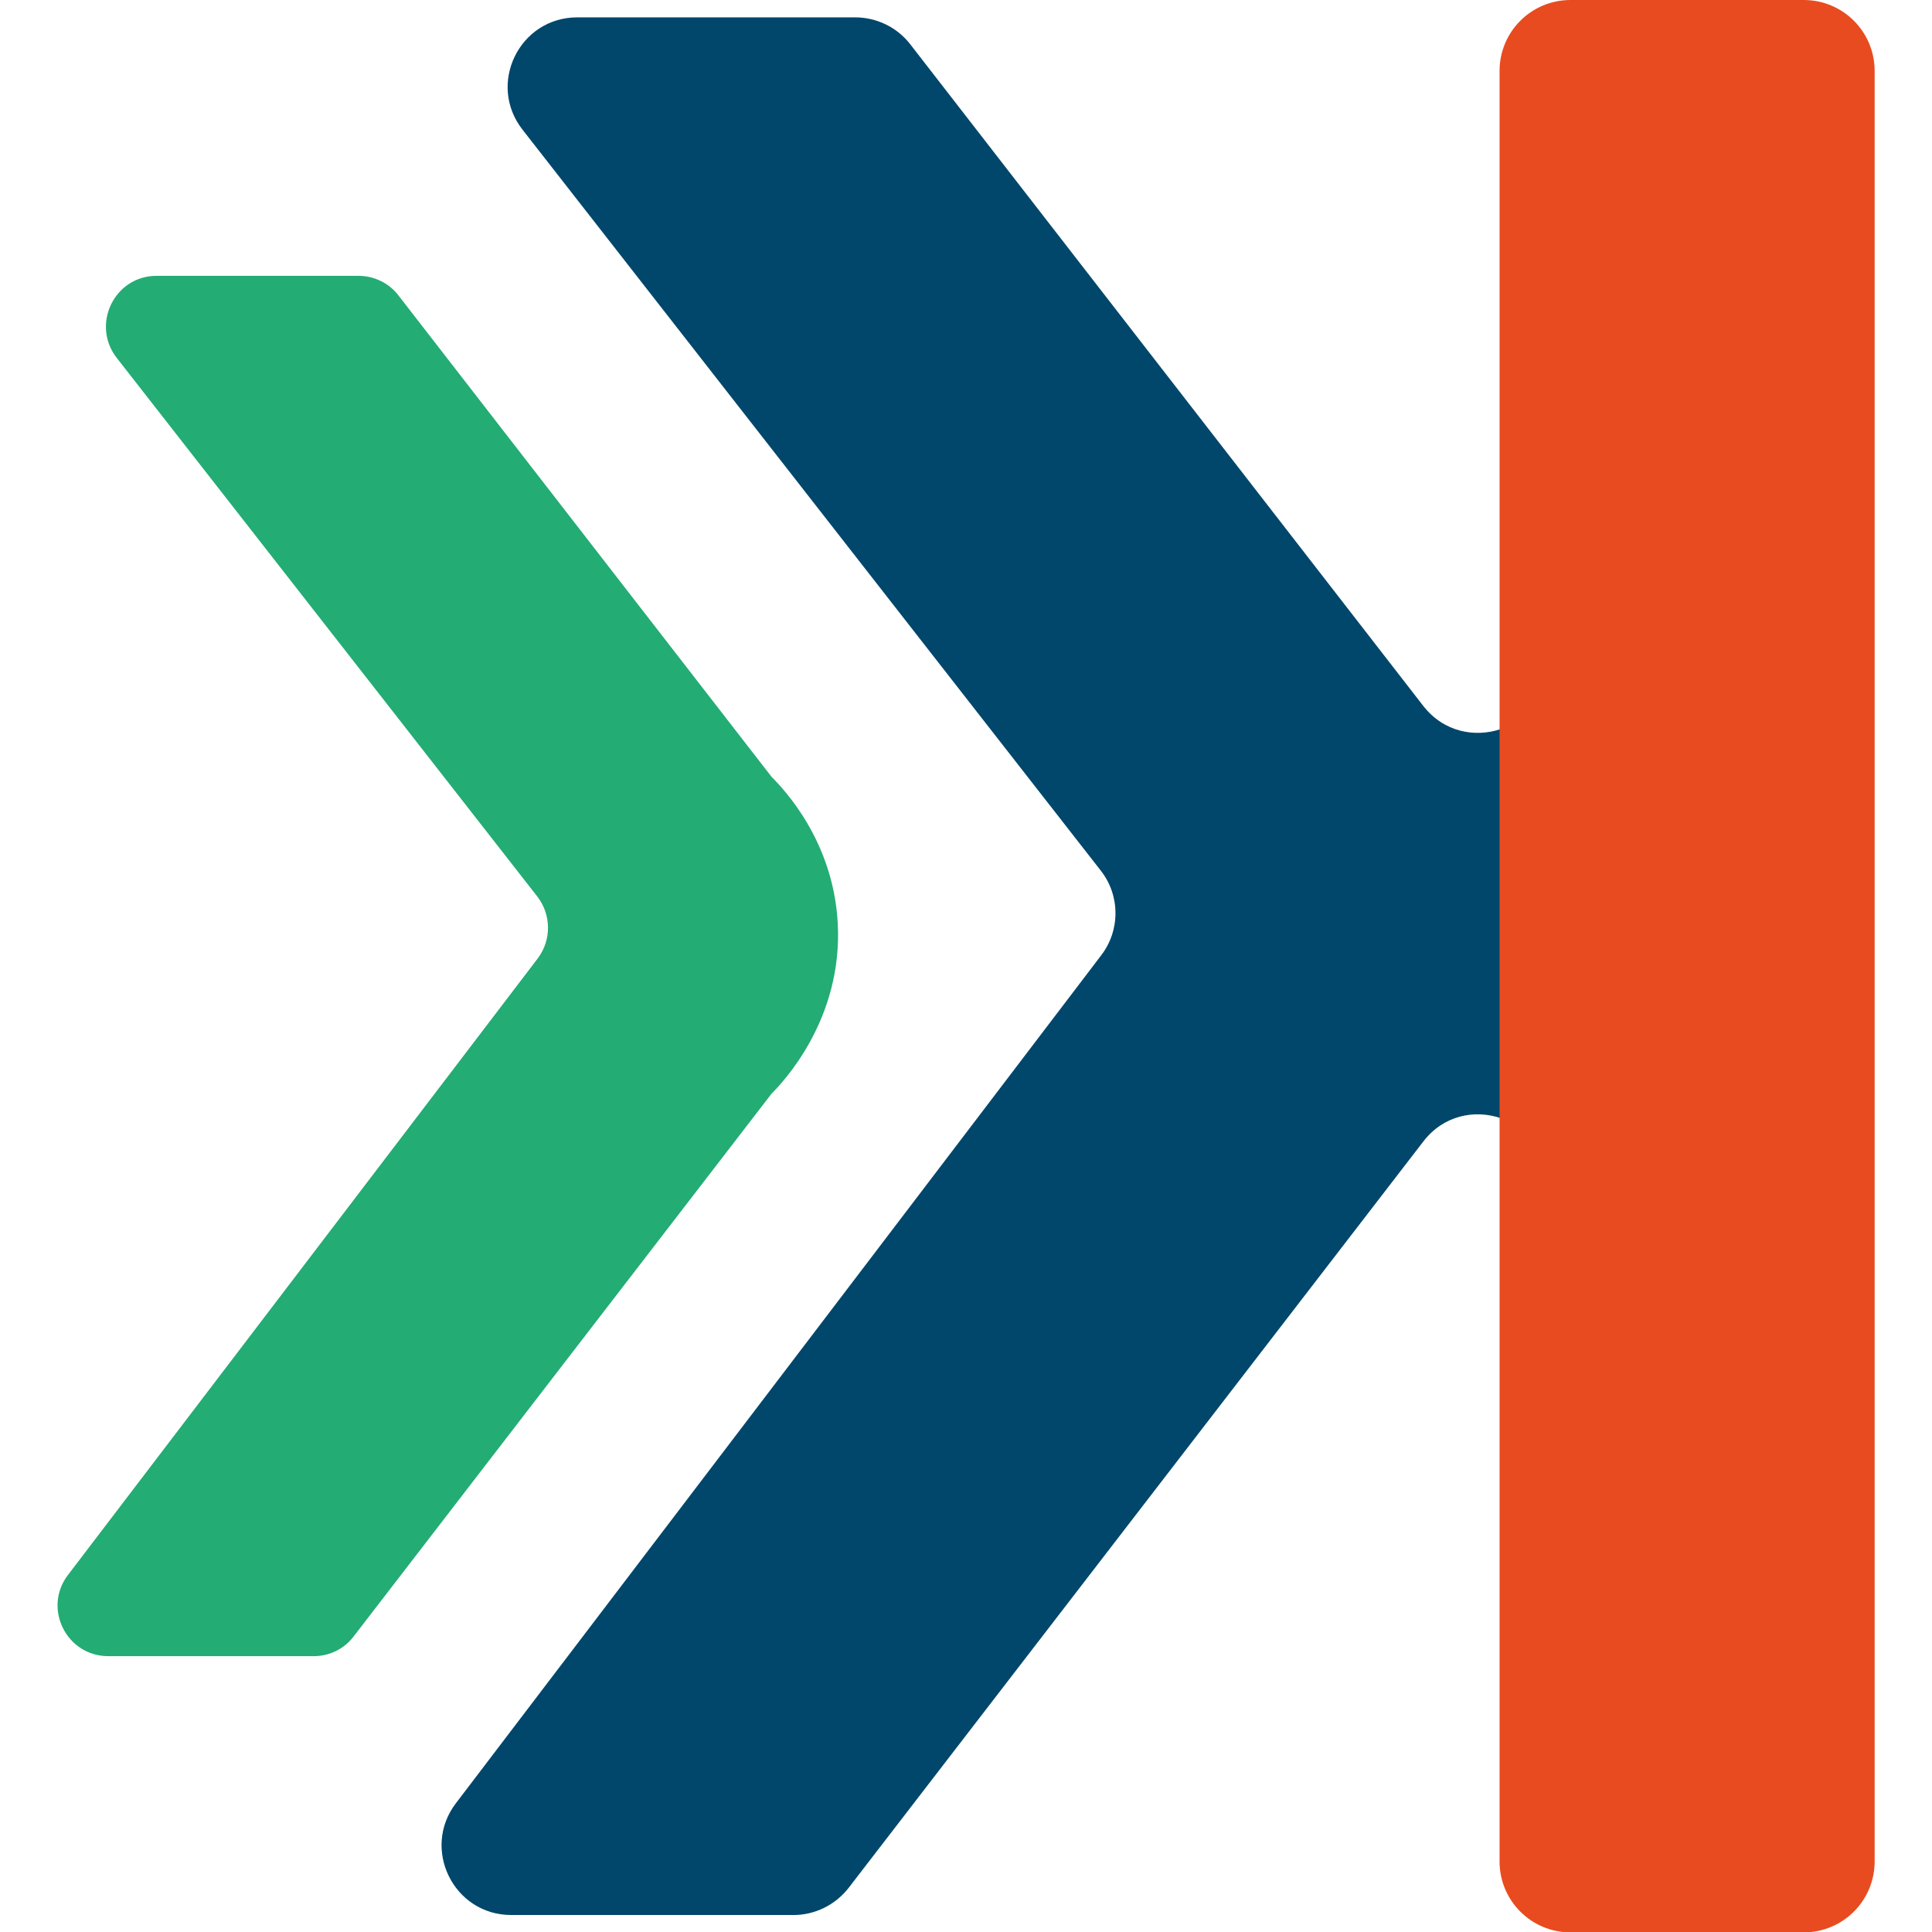 <svg xmlns="http://www.w3.org/2000/svg" xmlns:xlink="http://www.w3.org/1999/xlink" id="Calque_1" x="0px" y="0px" viewBox="0 0 512 512" style="enable-background:new 0 0 512 512;" xml:space="preserve"><style type="text/css">	.st0{fill:#23AC74;}	.st1{fill:#01476B;}	.st2{fill:#E84B1F;}</style><g>	<path class="st0" d="M204.5,205.9L105.6,78.3c-2.5-3.3-6.5-5.2-10.6-5.2H41.5c-11.2,0-17.4,12.9-10.6,21.7l111.5,142.8   c3.7,4.8,3.8,11.5,0.1,16.4L18,417.4c-6.7,8.8-0.4,21.5,10.7,21.5h54.4c4.2,0,8.1-1.9,10.6-5.2l110.8-143.9   c2.6-2.6,19-19.5,17.5-45.3C220.8,222.9,207.8,209.2,204.5,205.9L204.5,205.9z"></path>	<path class="st1" d="M377.2,187.1l-136-175.4c-3.5-4.5-8.9-7.1-14.6-7.1h-73.6c-15.4,0-24,17.7-14.5,29.8l153.2,196.3   c5.2,6.6,5.2,15.9,0.1,22.5L120.8,477.9c-9.2,12.1-0.6,29.6,14.7,29.6h74.8c5.7,0,11.1-2.7,14.6-7.2l152.3-197.8   c10.7-13.9,33-6.3,33,11.2V175.8C410.3,193.3,388,200.9,377.2,187.1z"></path>	<path class="st2" d="M478,0h-61.8c-10.4,0-18.8,8.4-18.8,18.8v474.5c0,10.4,8.4,18.8,18.8,18.8H478c10.4,0,18.8-8.4,18.8-18.8V18.8   C496.8,8.4,488.4,0,478,0"></path></g></svg>
